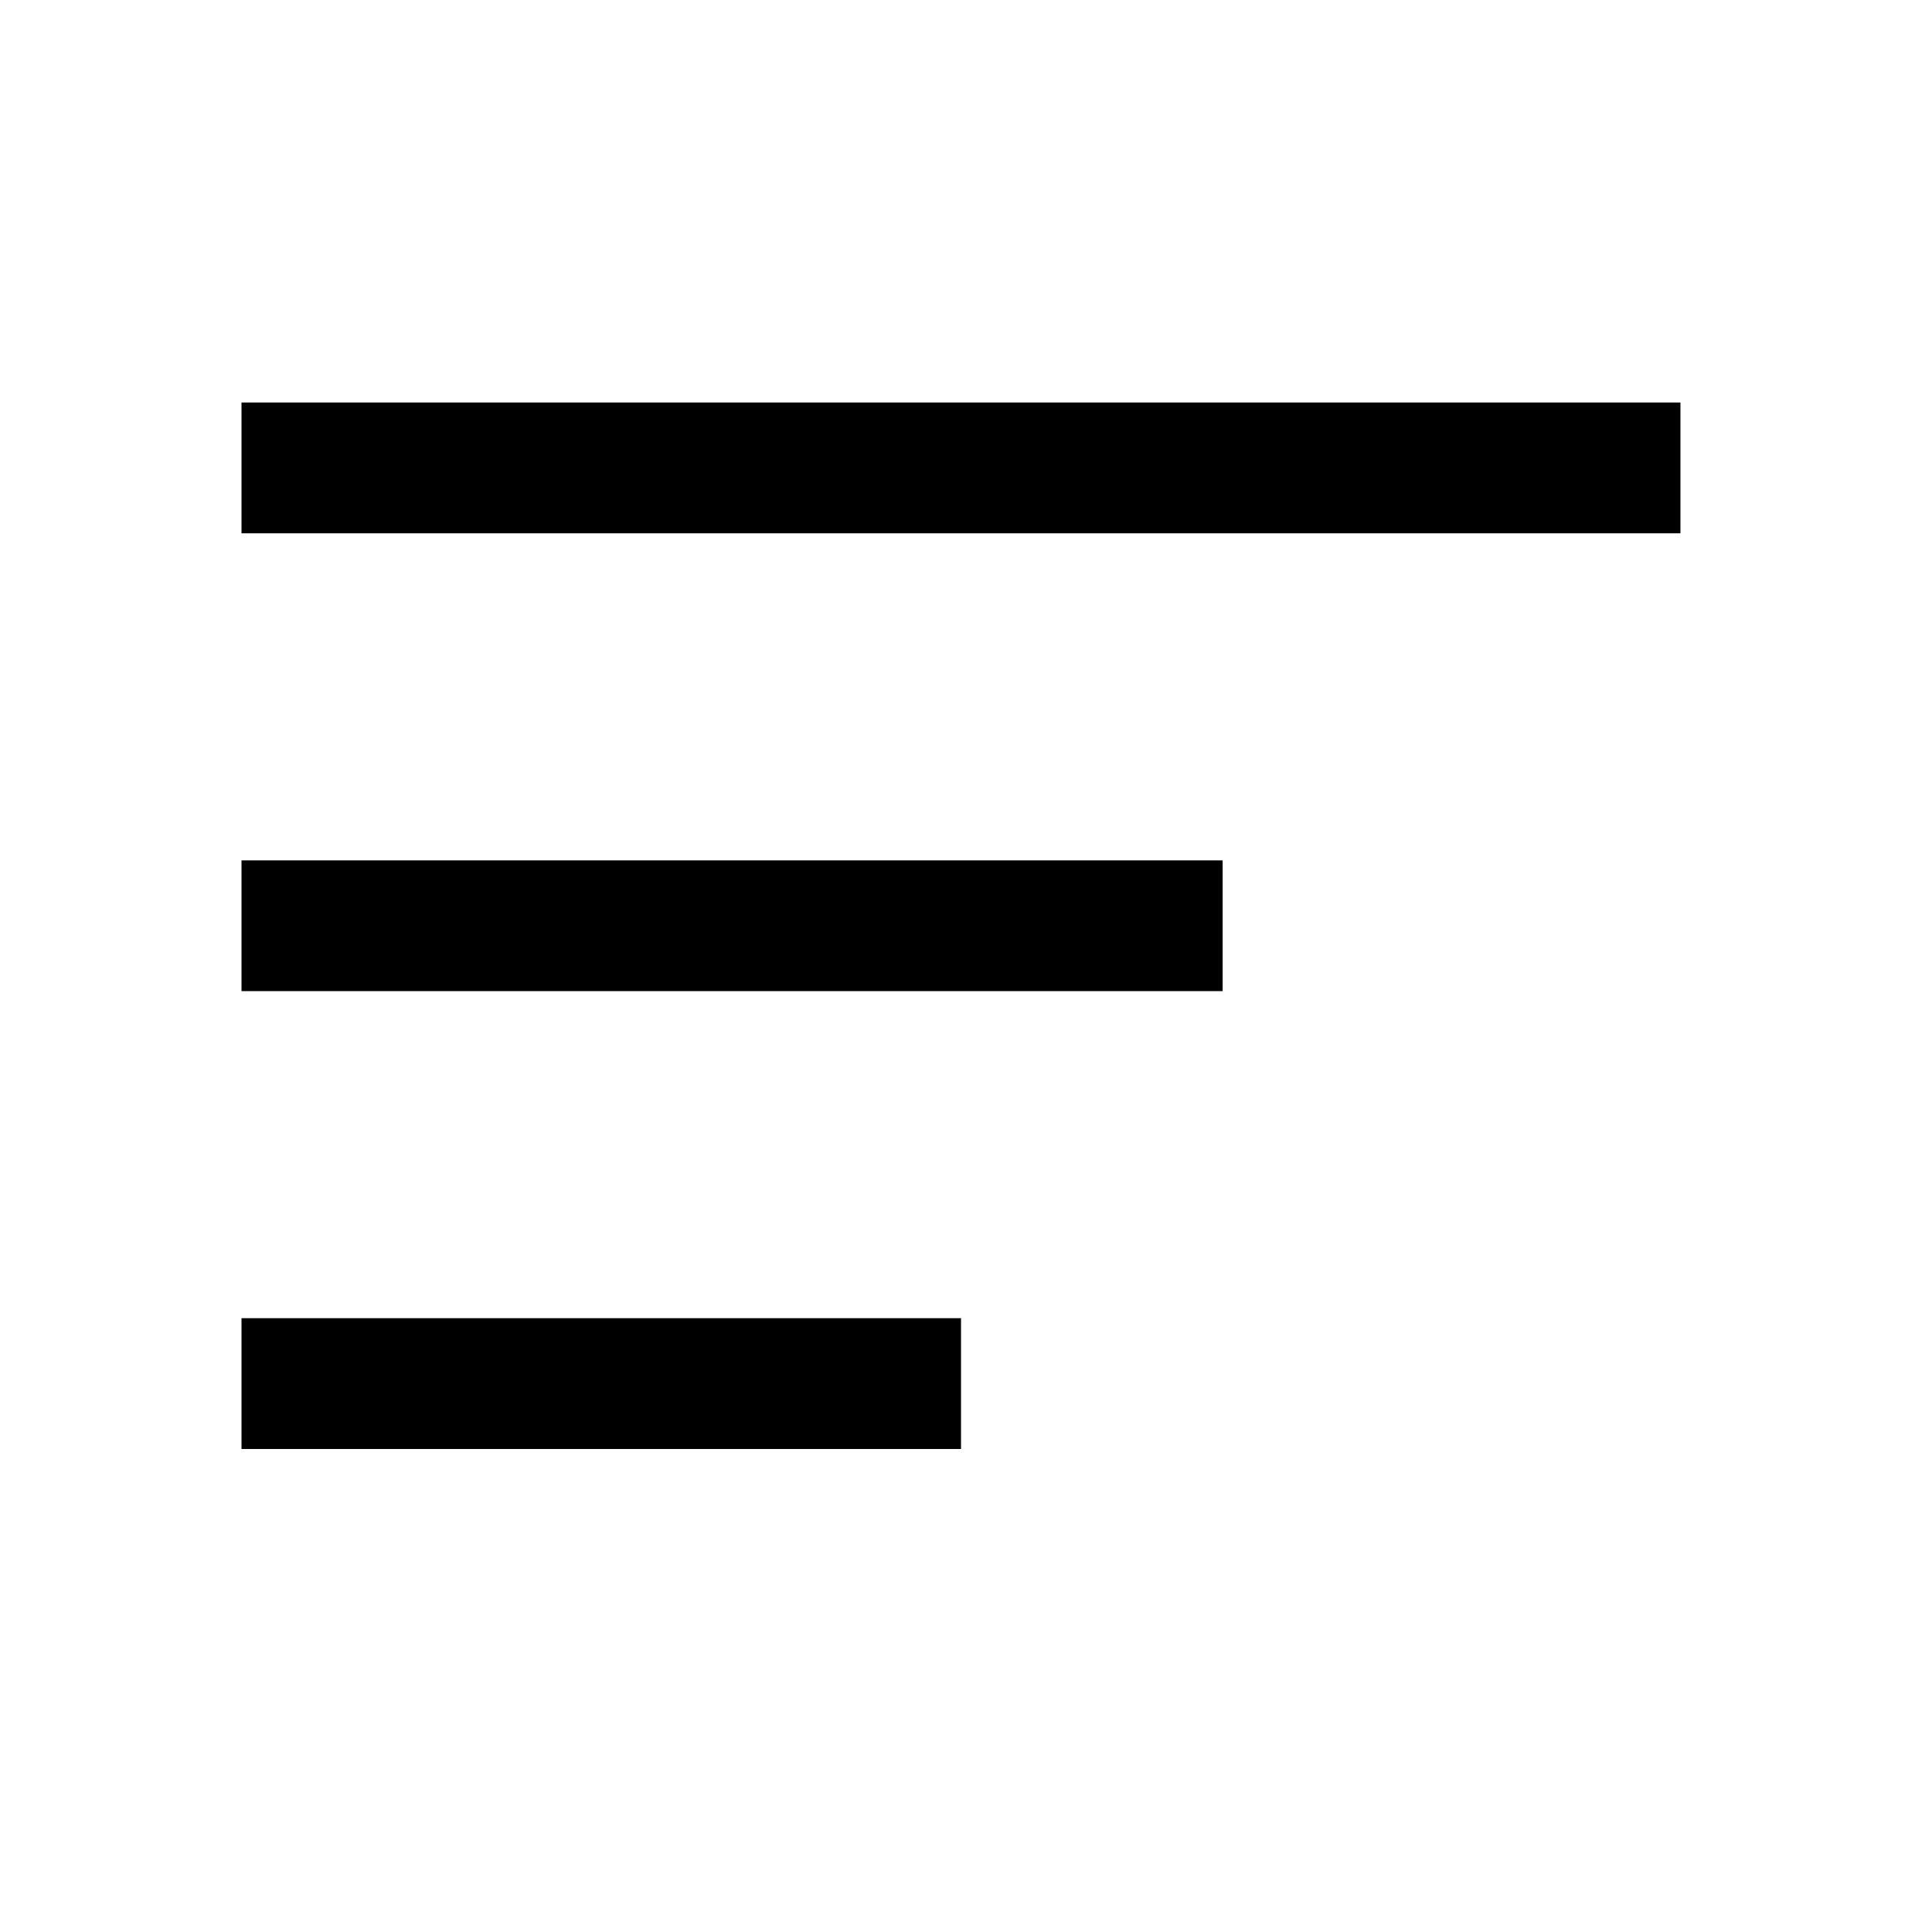 <svg width="24" height="24" viewBox="0 0 24 24" fill="none" xmlns="http://www.w3.org/2000/svg">
<path d="M3 5H20.875V6.625H3V5Z" fill="black"/>
<path d="M3 10.688H15.188V12.312H3V10.688Z" fill="black"/>
<path d="M3 16.375H11.938V18H3V16.375Z" fill="black"/>
</svg>
